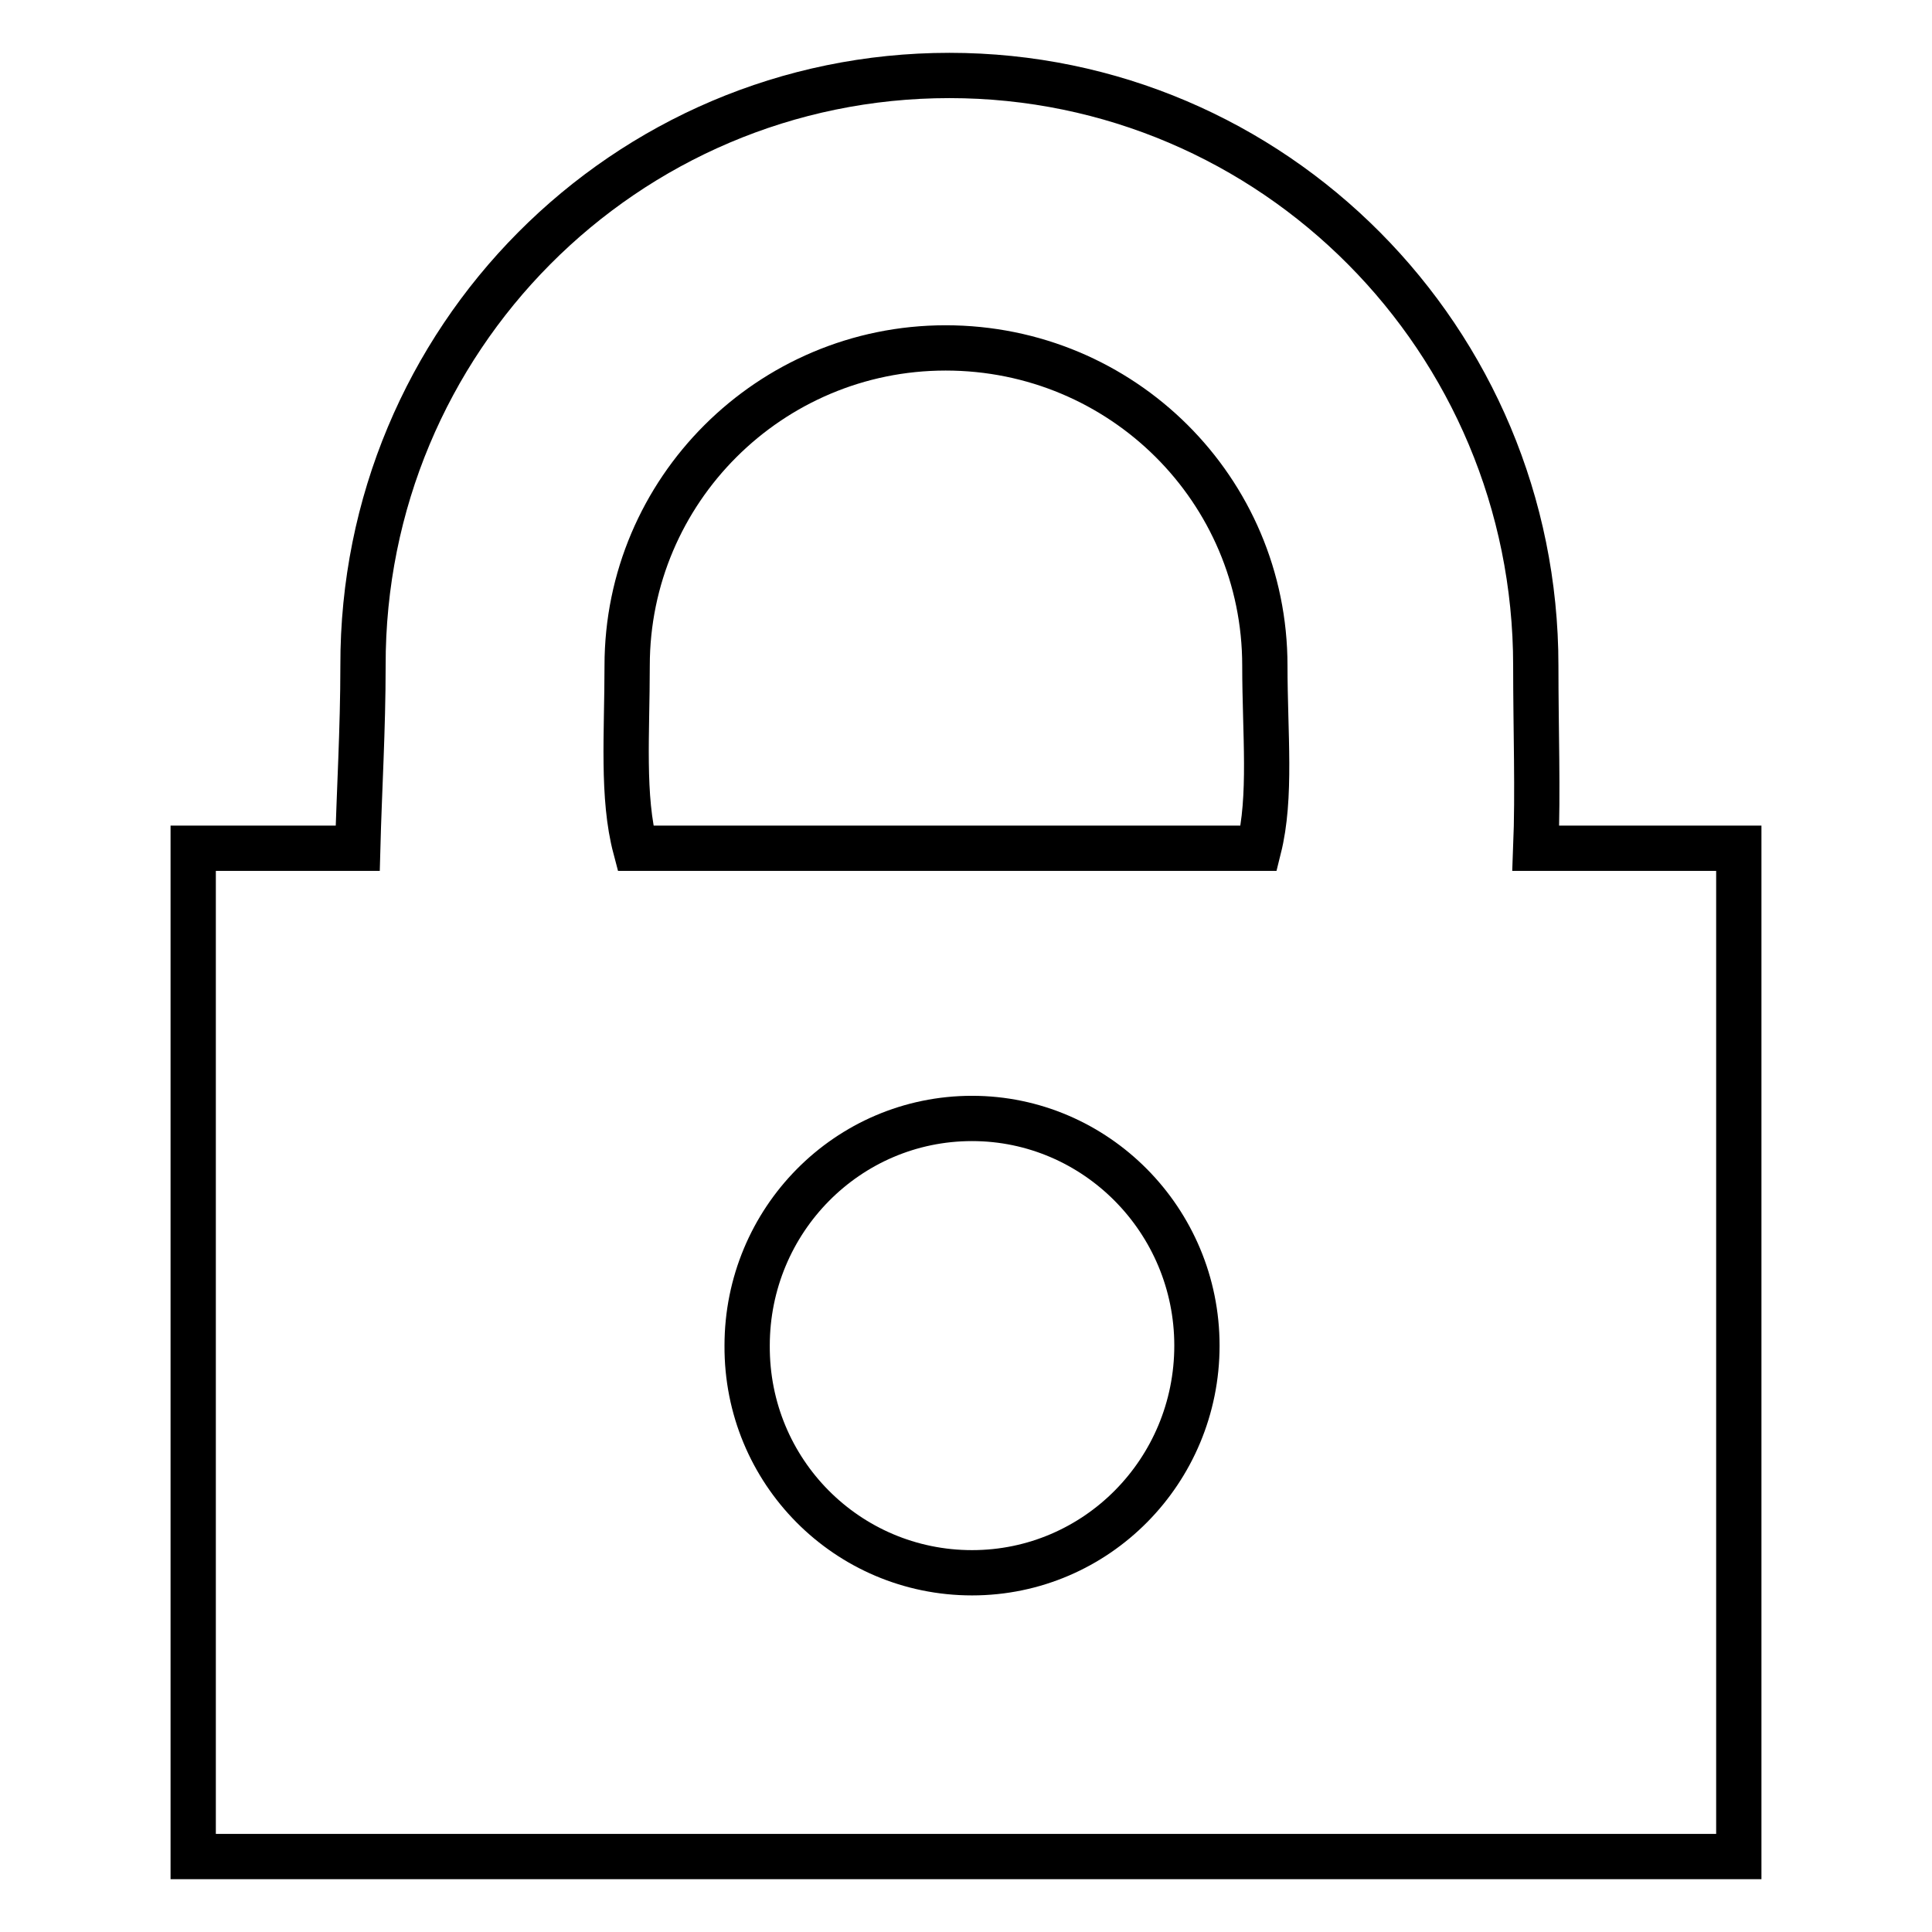 <?xml version="1.0" encoding="utf-8"?>
<!-- Svg Vector Icons : http://www.onlinewebfonts.com/icon -->
<!DOCTYPE svg PUBLIC "-//W3C//DTD SVG 1.1//EN" "http://www.w3.org/Graphics/SVG/1.1/DTD/svg11.dtd">
<svg version="1.1" xmlns="http://www.w3.org/2000/svg" xmlns:xlink="http://www.w3.org/1999/xlink" x="0px" y="0px" viewBox="0 0 256 256" enable-background="new 0 0 256 256" xml:space="preserve">
<g><g><path stroke-width="6" fill-opacity="0" stroke="#000000"  d="M230.4,246H25.6V112.4h21.8c0.2-7.6,0.7-15.8,0.7-24.2C48,45,82.8,10,125.8,10c42.9,0,77.7,35,77.7,78.2c0,8.5,0.3,16.6,0,24.2h26.9L230.4,246L230.4,246z M128.8,208.4c16.5,0,29.8-13.5,29.8-30.1s-13.4-30.1-29.8-30.1c-16.5,0-29.8,13.5-29.8,30.1C98.9,195,112.3,208.4,128.8,208.4z M167.6,88.2c0-23.3-18.9-42.1-42.3-42.1C102,46.1,83.1,65,83.1,88.2c0,9-0.7,17.4,1.1,24.2h82.6C168.5,105.6,167.6,97.2,167.6,88.2z"/></g></g>
</svg>